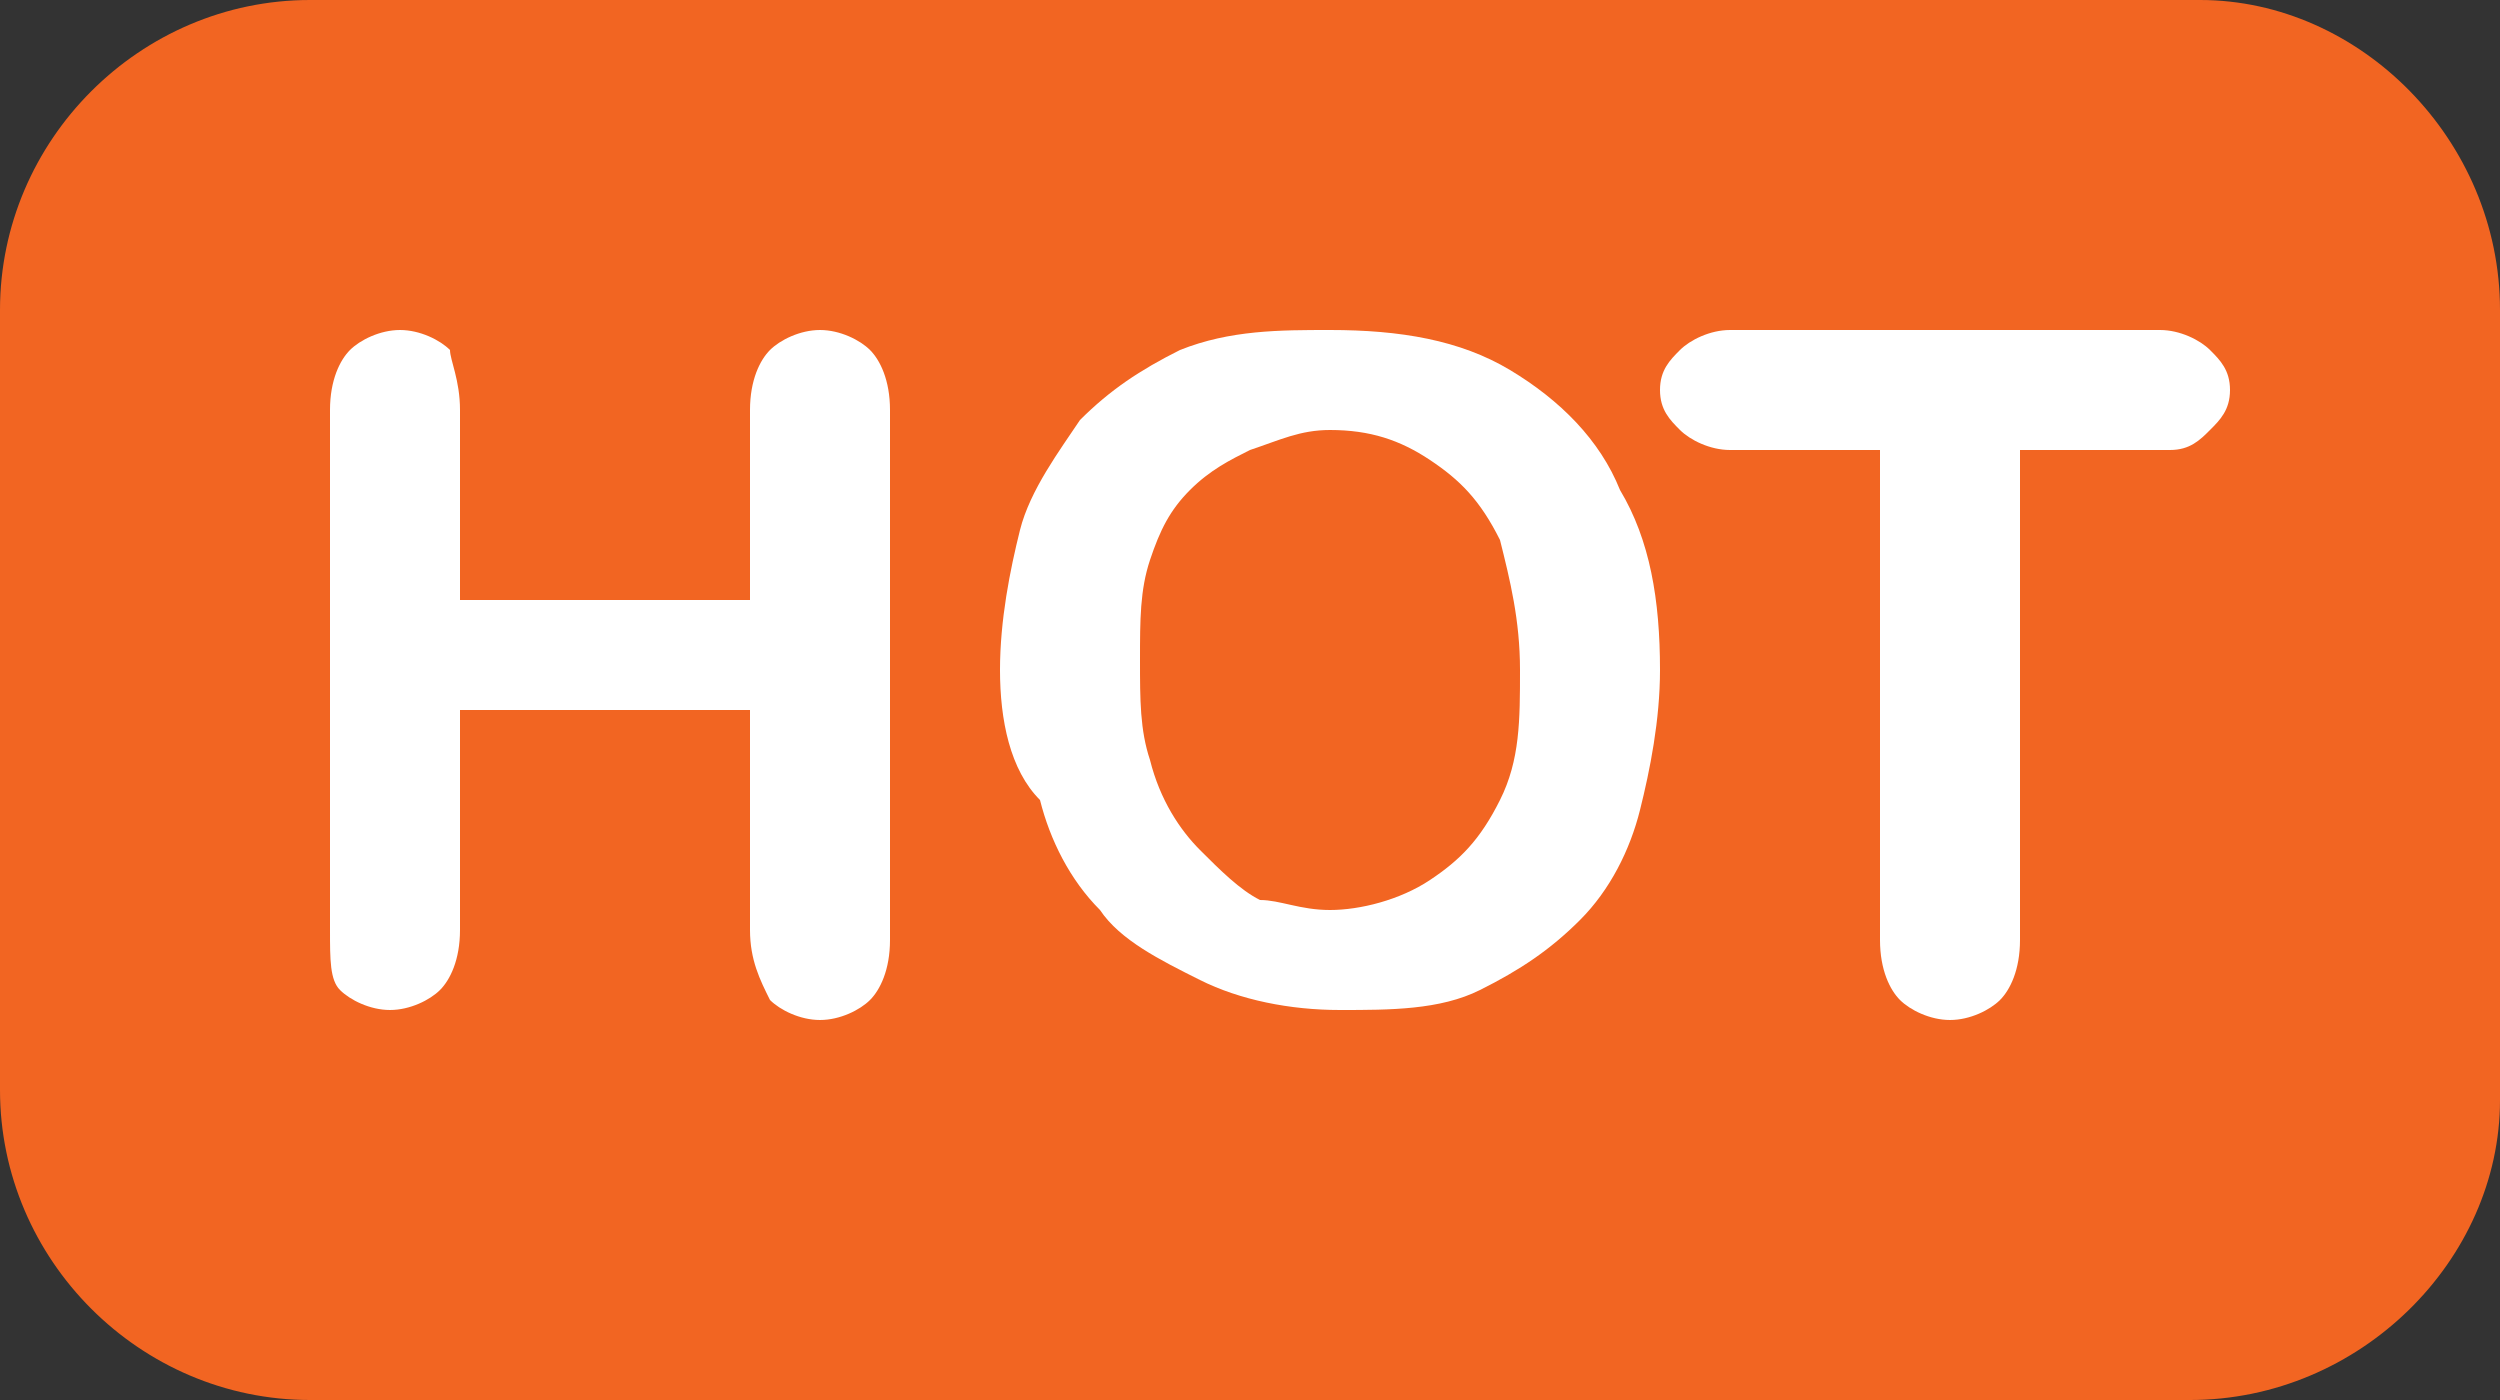 <?xml version="1.0" encoding="utf-8"?>
<!-- Generator: Adobe Illustrator 26.0.0, SVG Export Plug-In . SVG Version: 6.00 Build 0)  -->
<svg version="1.1" id="Layer_1" xmlns="http://www.w3.org/2000/svg" xmlns:xlink="http://www.w3.org/1999/xlink" x="0px" y="0px"
	 viewBox="0 0 25 14" style="enable-background:new 0 0 25 14;" xml:space="preserve">
<rect x="0" y="0" width="25" height="14" fill="#333333" stroke="none"/>
<style type="text/css">
	.st0{fill:#F26522;}
	.st1{enable-background:new    ;}
	.st2{fill:#FFFFFF;}
</style>
<path class="st0" d="M21.9,14H3.1C1.4,14,0,12.6,0,10.9V3.1C0,1.4,1.4,0,3.1,0h18.9C23.6,0,25,1.4,25,3.1v7.9
	C25,12.6,23.6,14,21.9,14z"/>
<g class="st1">
	<path class="st2" d="M4.6,4.1V6h2.9V4.1c0-0.3,0.1-0.5,0.2-0.6S8,3.3,8.2,3.3c0.2,0,0.4,0.1,0.5,0.2c0.1,0.1,0.2,0.3,0.2,0.6v5.3
		c0,0.3-0.1,0.5-0.2,0.6s-0.3,0.2-0.5,0.2c-0.2,0-0.4-0.1-0.5-0.2C7.6,9.8,7.5,9.6,7.5,9.3V7.1H4.6v2.2c0,0.3-0.1,0.5-0.2,0.6
		s-0.3,0.2-0.5,0.2c-0.2,0-0.4-0.1-0.5-0.2C3.3,9.8,3.3,9.6,3.3,9.3V4.1c0-0.3,0.1-0.5,0.2-0.6s0.3-0.2,0.5-0.2
		c0.2,0,0.4,0.1,0.5,0.2C4.5,3.6,4.6,3.8,4.6,4.1z"/>
	<path class="st2" d="M13.3,3.3c0.7,0,1.3,0.1,1.8,0.4c0.5,0.3,0.9,0.7,1.1,1.2c0.3,0.5,0.4,1.1,0.4,1.8c0,0.5-0.1,1-0.2,1.4
		c-0.1,0.4-0.3,0.8-0.6,1.1c-0.3,0.3-0.6,0.5-1,0.7c-0.4,0.2-0.9,0.2-1.4,0.2c-0.5,0-1-0.1-1.4-0.3c-0.4-0.2-0.8-0.4-1-0.7
		c-0.3-0.3-0.5-0.7-0.6-1.1C10.1,7.7,10,7.2,10,6.7c0-0.5,0.1-1,0.2-1.4c0.1-0.4,0.4-0.8,0.6-1.1c0.3-0.3,0.6-0.5,1-0.7
		C12.3,3.3,12.8,3.3,13.3,3.3z M15.2,6.7c0-0.5-0.1-0.9-0.2-1.3c-0.2-0.4-0.4-0.6-0.7-0.8c-0.3-0.2-0.6-0.3-1-0.3
		c-0.3,0-0.5,0.1-0.8,0.2c-0.2,0.1-0.4,0.2-0.6,0.4c-0.2,0.2-0.3,0.4-0.4,0.7c-0.1,0.3-0.1,0.6-0.1,1c0,0.4,0,0.7,0.1,1
		C11.6,8,11.8,8.3,12,8.5s0.4,0.4,0.6,0.5C12.8,9,13,9.1,13.3,9.1c0.3,0,0.7-0.1,1-0.3s0.5-0.4,0.7-0.8S15.2,7.2,15.2,6.7z"/>
	<path class="st2" d="M21.7,4.5h-1.5v4.9c0,0.3-0.1,0.5-0.2,0.6c-0.1,0.1-0.3,0.2-0.5,0.2c-0.2,0-0.4-0.1-0.5-0.2s-0.2-0.3-0.2-0.6
		V4.5h-1.5c-0.2,0-0.4-0.1-0.5-0.2s-0.2-0.2-0.2-0.4c0-0.2,0.1-0.3,0.2-0.4c0.1-0.1,0.3-0.2,0.5-0.2h4.3c0.2,0,0.4,0.1,0.5,0.2
		c0.1,0.1,0.2,0.2,0.2,0.4s-0.1,0.3-0.2,0.4S21.9,4.5,21.7,4.5z"/>
</g>
</svg>
